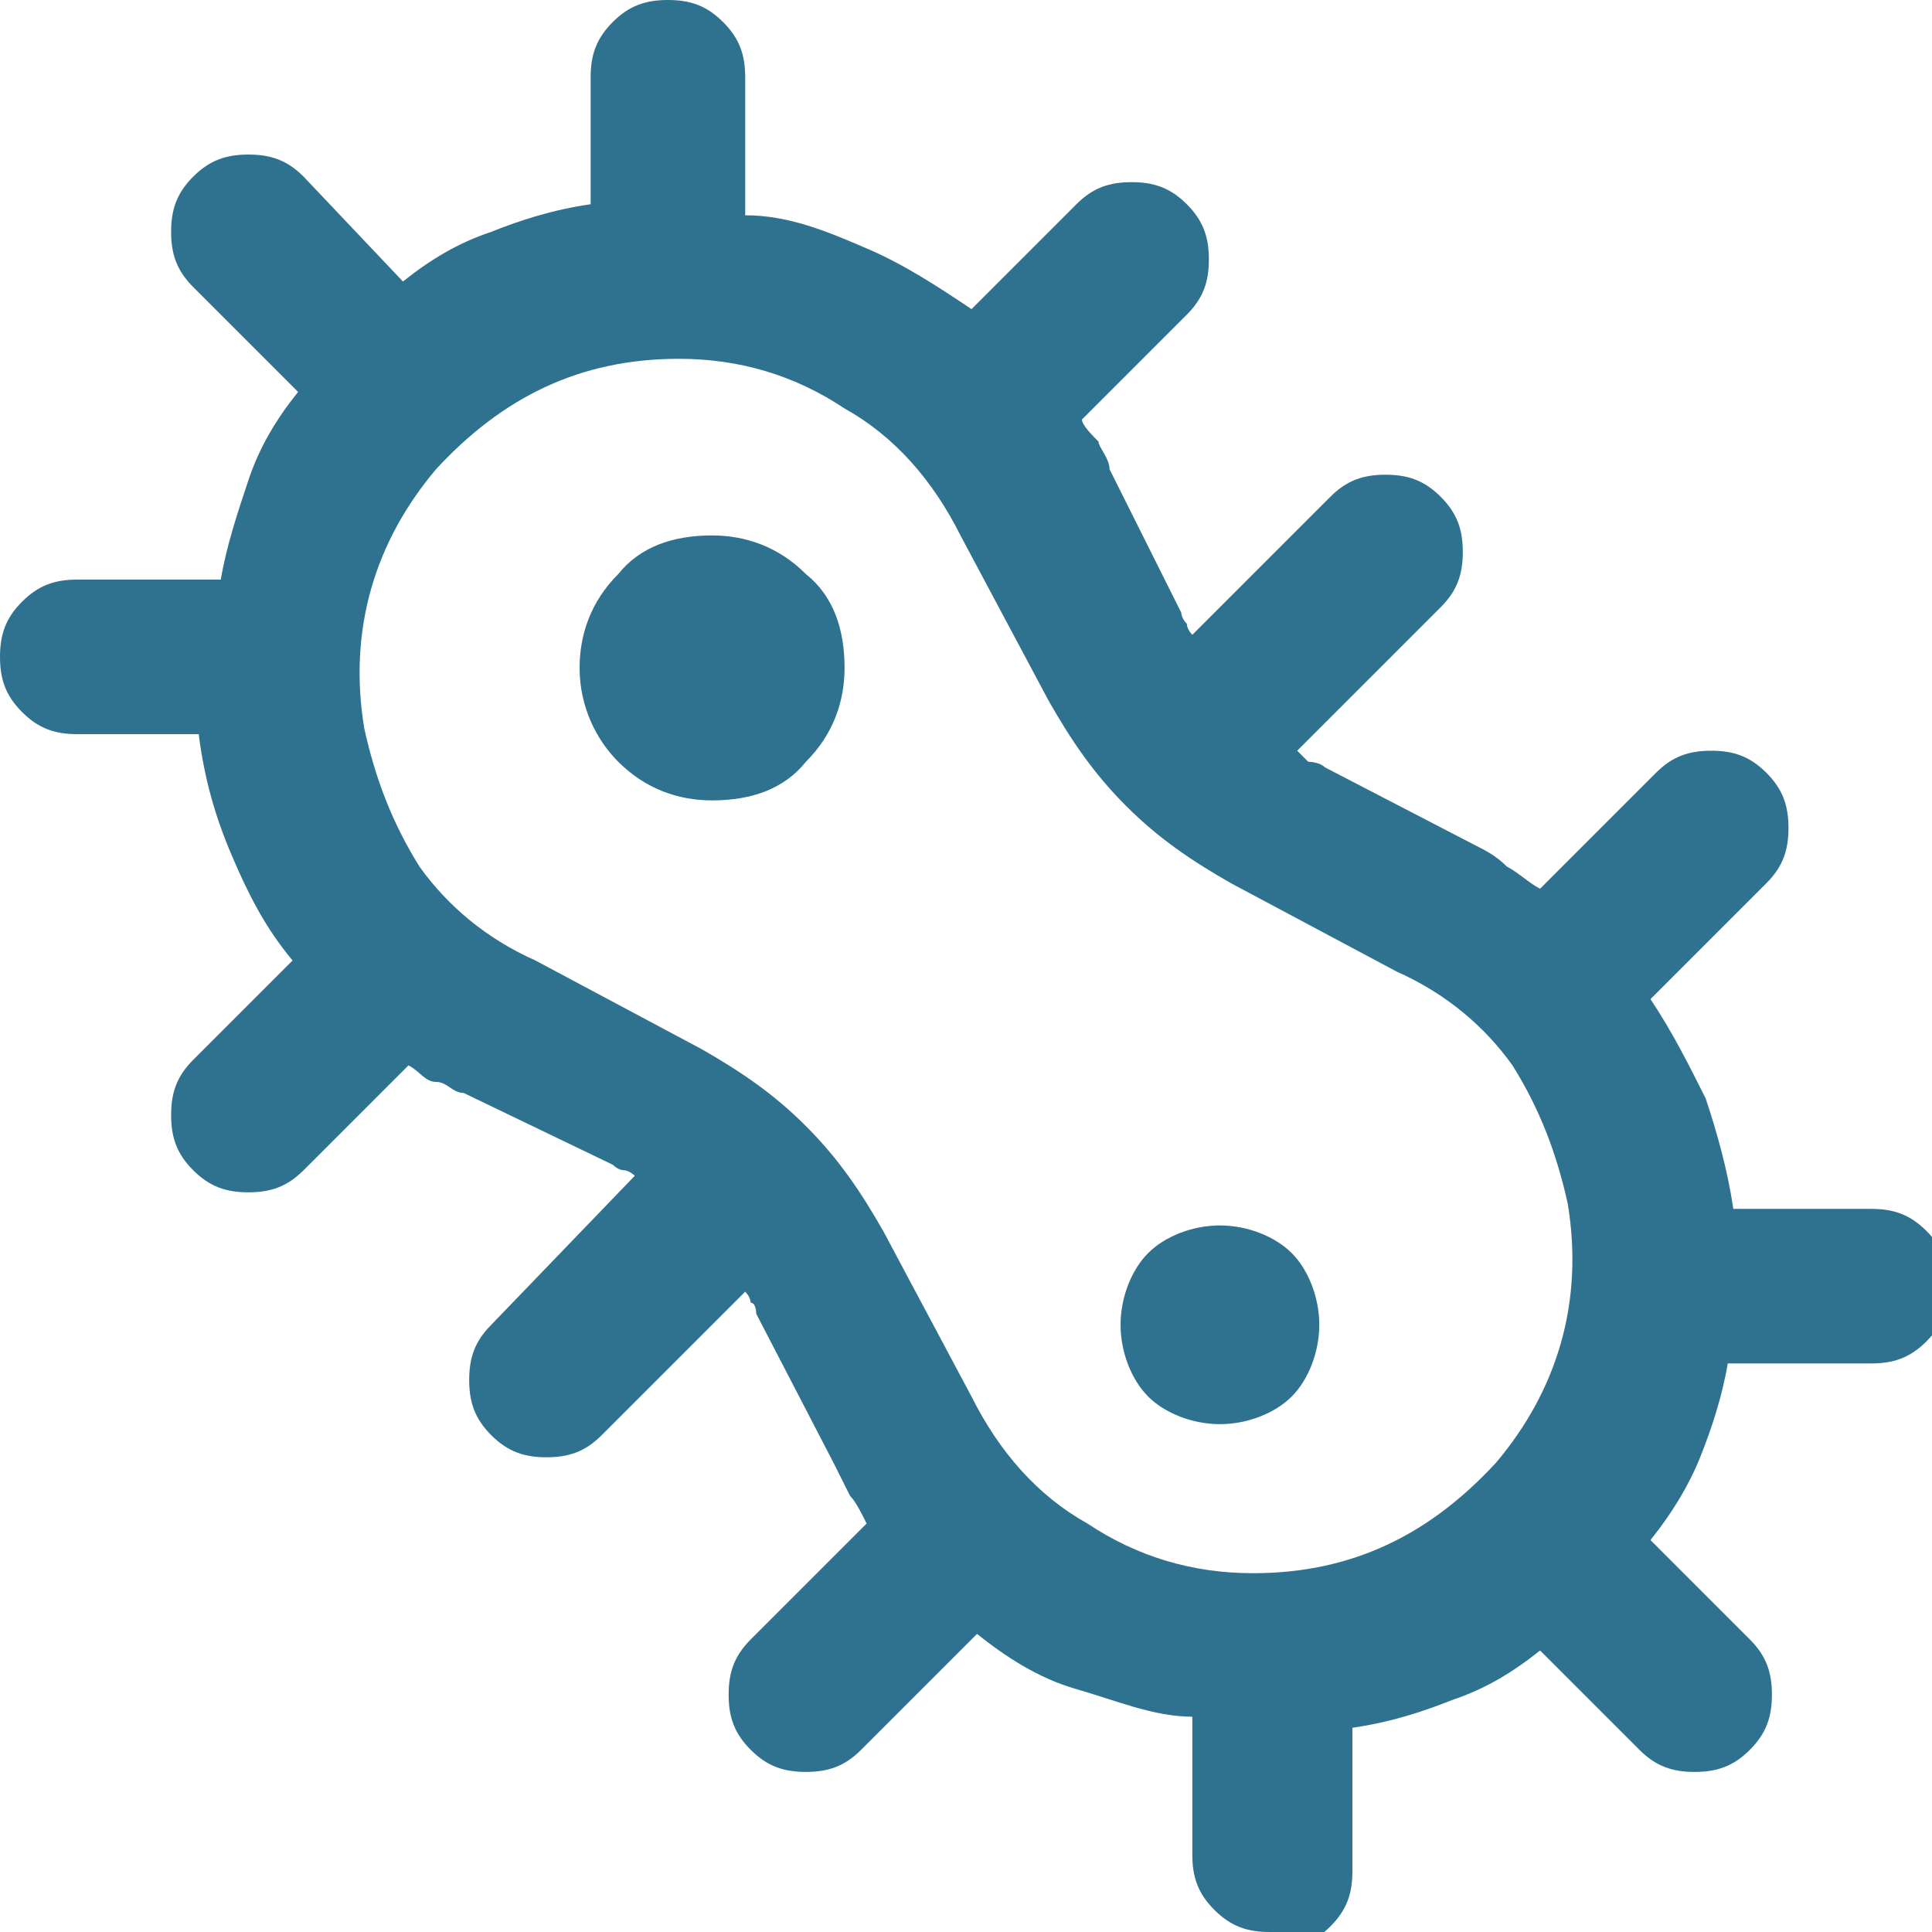 <svg xmlns="http://www.w3.org/2000/svg" width="35" height="35"><path d="M23 35c-.4 0-.7-.1-1-.4-.3-.3-.4-.6-.4-1v-2.5c-.7 0-1.4-.3-2.1-.5-.7-.2-1.3-.6-1.8-1l-2.1 2.1c-.3.3-.6.4-1 .4s-.7-.1-1-.4c-.3-.3-.4-.6-.4-1s.1-.7.4-1l2.1-2.1c-.1-.2-.2-.4-.3-.5l-.3-.6-1.4-2.7s0-.2-.1-.2c0 0 0-.1-.1-.2L10.9 26c-.3.3-.6.4-1 .4s-.7-.1-1-.4c-.3-.3-.4-.6-.4-1s.1-.7.4-1l2.6-2.7s-.1-.1-.2-.1c0 0-.1 0-.2-.1l-2.7-1.3c-.2 0-.3-.2-.5-.2s-.3-.2-.5-.3l-1.9 1.9c-.3.3-.6.4-1 .4s-.7-.1-1-.4c-.3-.3-.4-.6-.4-1s.1-.7.4-1l1.8-1.8c-.5-.6-.8-1.2-1.1-1.9-.3-.7-.5-1.4-.6-2.2H1.4c-.4 0-.7-.1-1-.4-.3-.3-.4-.6-.4-1s.1-.7.4-1c.3-.3.6-.4 1-.4H4c.1-.6.3-1.2.5-1.8s.5-1.1.9-1.6L3.5 5.2c-.3-.3-.4-.6-.4-1s.1-.7.4-1c.3-.3.6-.4 1-.4s.7.1 1 .4l1.8 1.9c.5-.4 1-.7 1.6-.9.5-.2 1.1-.4 1.8-.5V1.4c0-.4.1-.7.4-1 .3-.3.6-.4 1-.4s.7.1 1 .4c.3.3.4.6.4 1v2.5c.8 0 1.5.3 2.2.6.7.3 1.3.7 1.9 1.1l1.9-1.9c.3-.3.6-.4 1-.4s.7.1 1 .4c.3.3.4.6.4 1s-.1.7-.4 1l-1.9 1.9c0 .1.2.3.3.4 0 .1.2.3.2.5l1.3 2.6s0 .1.1.2c0 0 0 .1.1.2L24.1 9c.3-.3.6-.4 1-.4s.7.1 1 .4c.3.3.4.6.4 1s-.1.7-.4 1l-2.6 2.6.2.2s.2 0 .3.1l2.7 1.4c.2.1.4.2.6.4.2.1.4.3.6.4L30 14c.3-.3.6-.4 1-.4s.7.1 1 .4c.3.3.4.6.4 1s-.1.7-.4 1l-2.1 2.1c.4.6.7 1.2 1 1.8.2.6.4 1.3.5 2h2.5c.4 0 .7.1 1 .4.3.3.4.6.4 1s-.1.7-.4 1c-.3.3-.6.4-1 .4h-2.6c-.1.6-.3 1.2-.5 1.7s-.5 1-.9 1.5l1.8 1.8c.3.3.4.6.4 1s-.1.7-.4 1c-.3.3-.6.4-1 .4s-.7-.1-1-.4l-1.8-1.8c-.5.4-1 .7-1.6.9-.5.2-1.1.4-1.8.5v2.6c0 .4-.1.7-.4 1-.3.3-.6.4-1 .4zm-.3-6.5c1.8 0 3.2-.7 4.4-2 1.1-1.3 1.6-2.9 1.3-4.7-.2-.9-.5-1.7-1-2.5-.5-.7-1.2-1.3-2.1-1.7l-3-1.6c-.7-.4-1.3-.8-1.9-1.4-.6-.6-1-1.2-1.4-1.9l-1.6-3c-.5-1-1.2-1.8-2.1-2.3-.9-.6-1.9-.9-3-.9-1.8 0-3.2.7-4.4 2-1.1 1.3-1.6 2.9-1.3 4.7.2.9.5 1.7 1 2.5.5.7 1.2 1.3 2.1 1.7l3 1.6c.7.4 1.3.8 1.9 1.4.6.6 1 1.2 1.4 1.9l1.6 3c.5 1 1.2 1.8 2.1 2.3.9.6 1.9.9 3 .9zm-9.8-14c.7 0 1.3-.2 1.7-.7.5-.5.7-1.1.7-1.7 0-.7-.2-1.3-.7-1.7-.5-.5-1.1-.7-1.7-.7-.7 0-1.3.2-1.7.7-.5.5-.7 1.1-.7 1.7 0 .7.3 1.3.7 1.7.5.5 1.1.7 1.7.7zm9.2 11.3c.5 0 1-.2 1.3-.5s.5-.8.5-1.3-.2-1-.5-1.3-.8-.5-1.3-.5-1 .2-1.3.5-.5.8-.5 1.3.2 1 .5 1.3.8.5 1.3.5z" fill="#2f728f"/></svg>